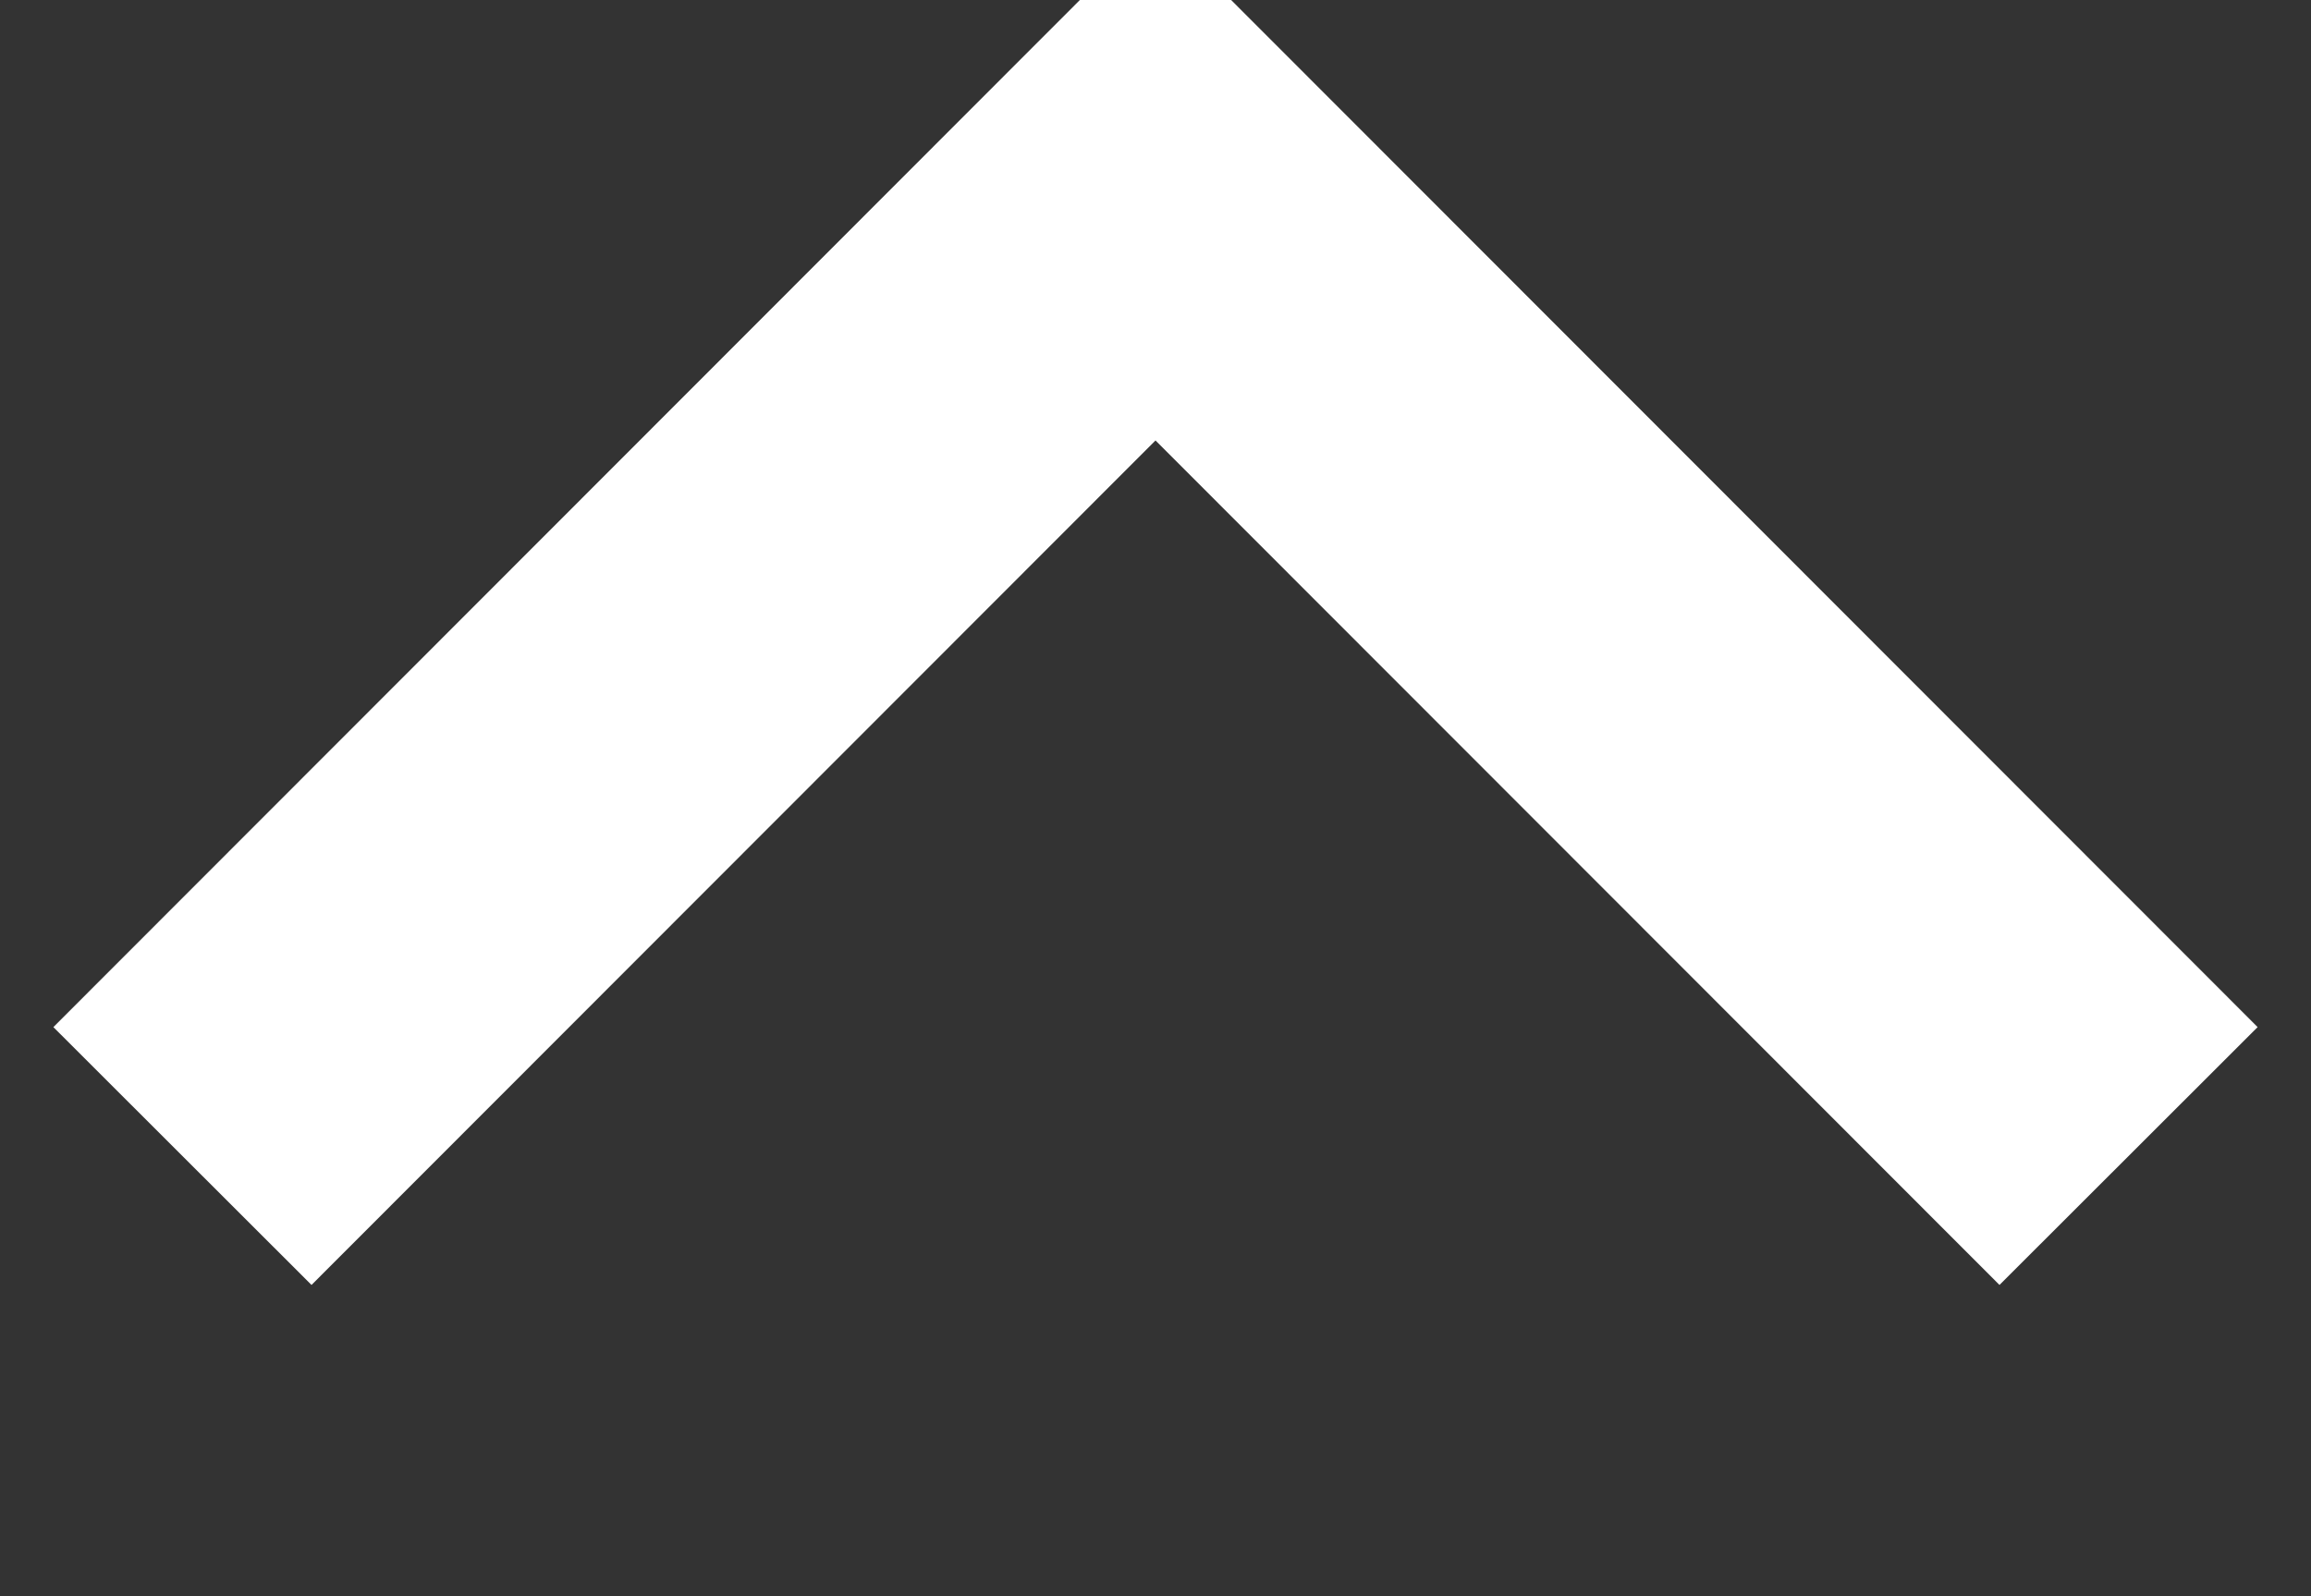 <svg xmlns="http://www.w3.org/2000/svg" viewBox="0 0 19 13.125"><rect x="0" y="0" width="19" height="13.125" fill="#333333" stroke="none"/><defs><style>.cls-1 { fill: none; stroke: #fff; stroke-width: 3px; fill-rule: evenodd; }</style></defs><path id="arw" class="cls-1" d="M17,28.007L25,20l8,8.007" transform="translate(-15.5 -18.5)"/></svg>